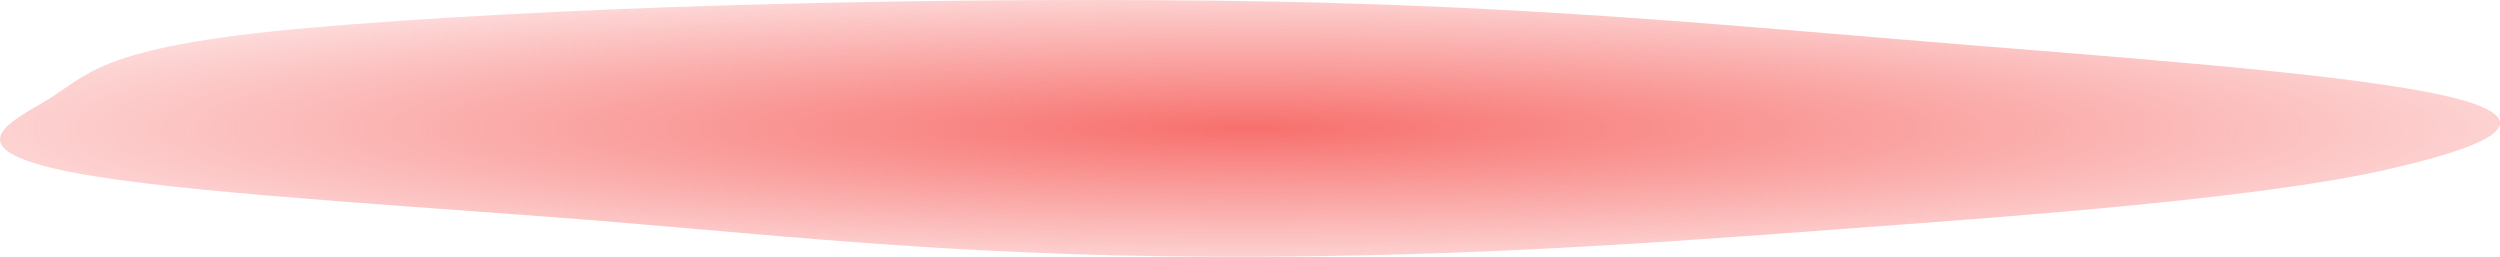 <?xml version="1.0" encoding="UTF-8"?> <svg xmlns="http://www.w3.org/2000/svg" width="14000" height="1438" viewBox="0 0 14000 1438" fill="none"> <path fill-rule="evenodd" clip-rule="evenodd" d="M6786.3 3.522C8523.03 21.622 9748.43 149.783 11039.3 253.266C12179.2 344.647 13379.8 436.395 13808.9 566.497C14230.2 694.243 13900.4 829.704 13349 953.584C12823.4 1071.68 11881.7 1166.46 10775.4 1248.07C9588.9 1335.59 8334.83 1444.47 6786.3 1437.7C5250.61 1430.99 4241.27 1302.39 3076.05 1214.41C2021.55 1134.8 842.133 1064.03 333.033 950.465C-195.518 832.563 11.031 705.023 231.172 579.817C494.498 430.049 509.096 263.529 1729.46 156.24C3020.06 42.778 4971.58 -15.391 6786.3 3.522Z" fill="url(#paint0_radial)"></path> <defs> <radialGradient id="paint0_radial" cx="0" cy="0" r="1" gradientUnits="userSpaceOnUse" gradientTransform="translate(7000 719) rotate(90) scale(1060 10319.9)"> <stop stop-color="#F7706D"></stop> <stop offset="1" stop-color="#F7706D" stop-opacity="0"></stop> </radialGradient> </defs> </svg> 